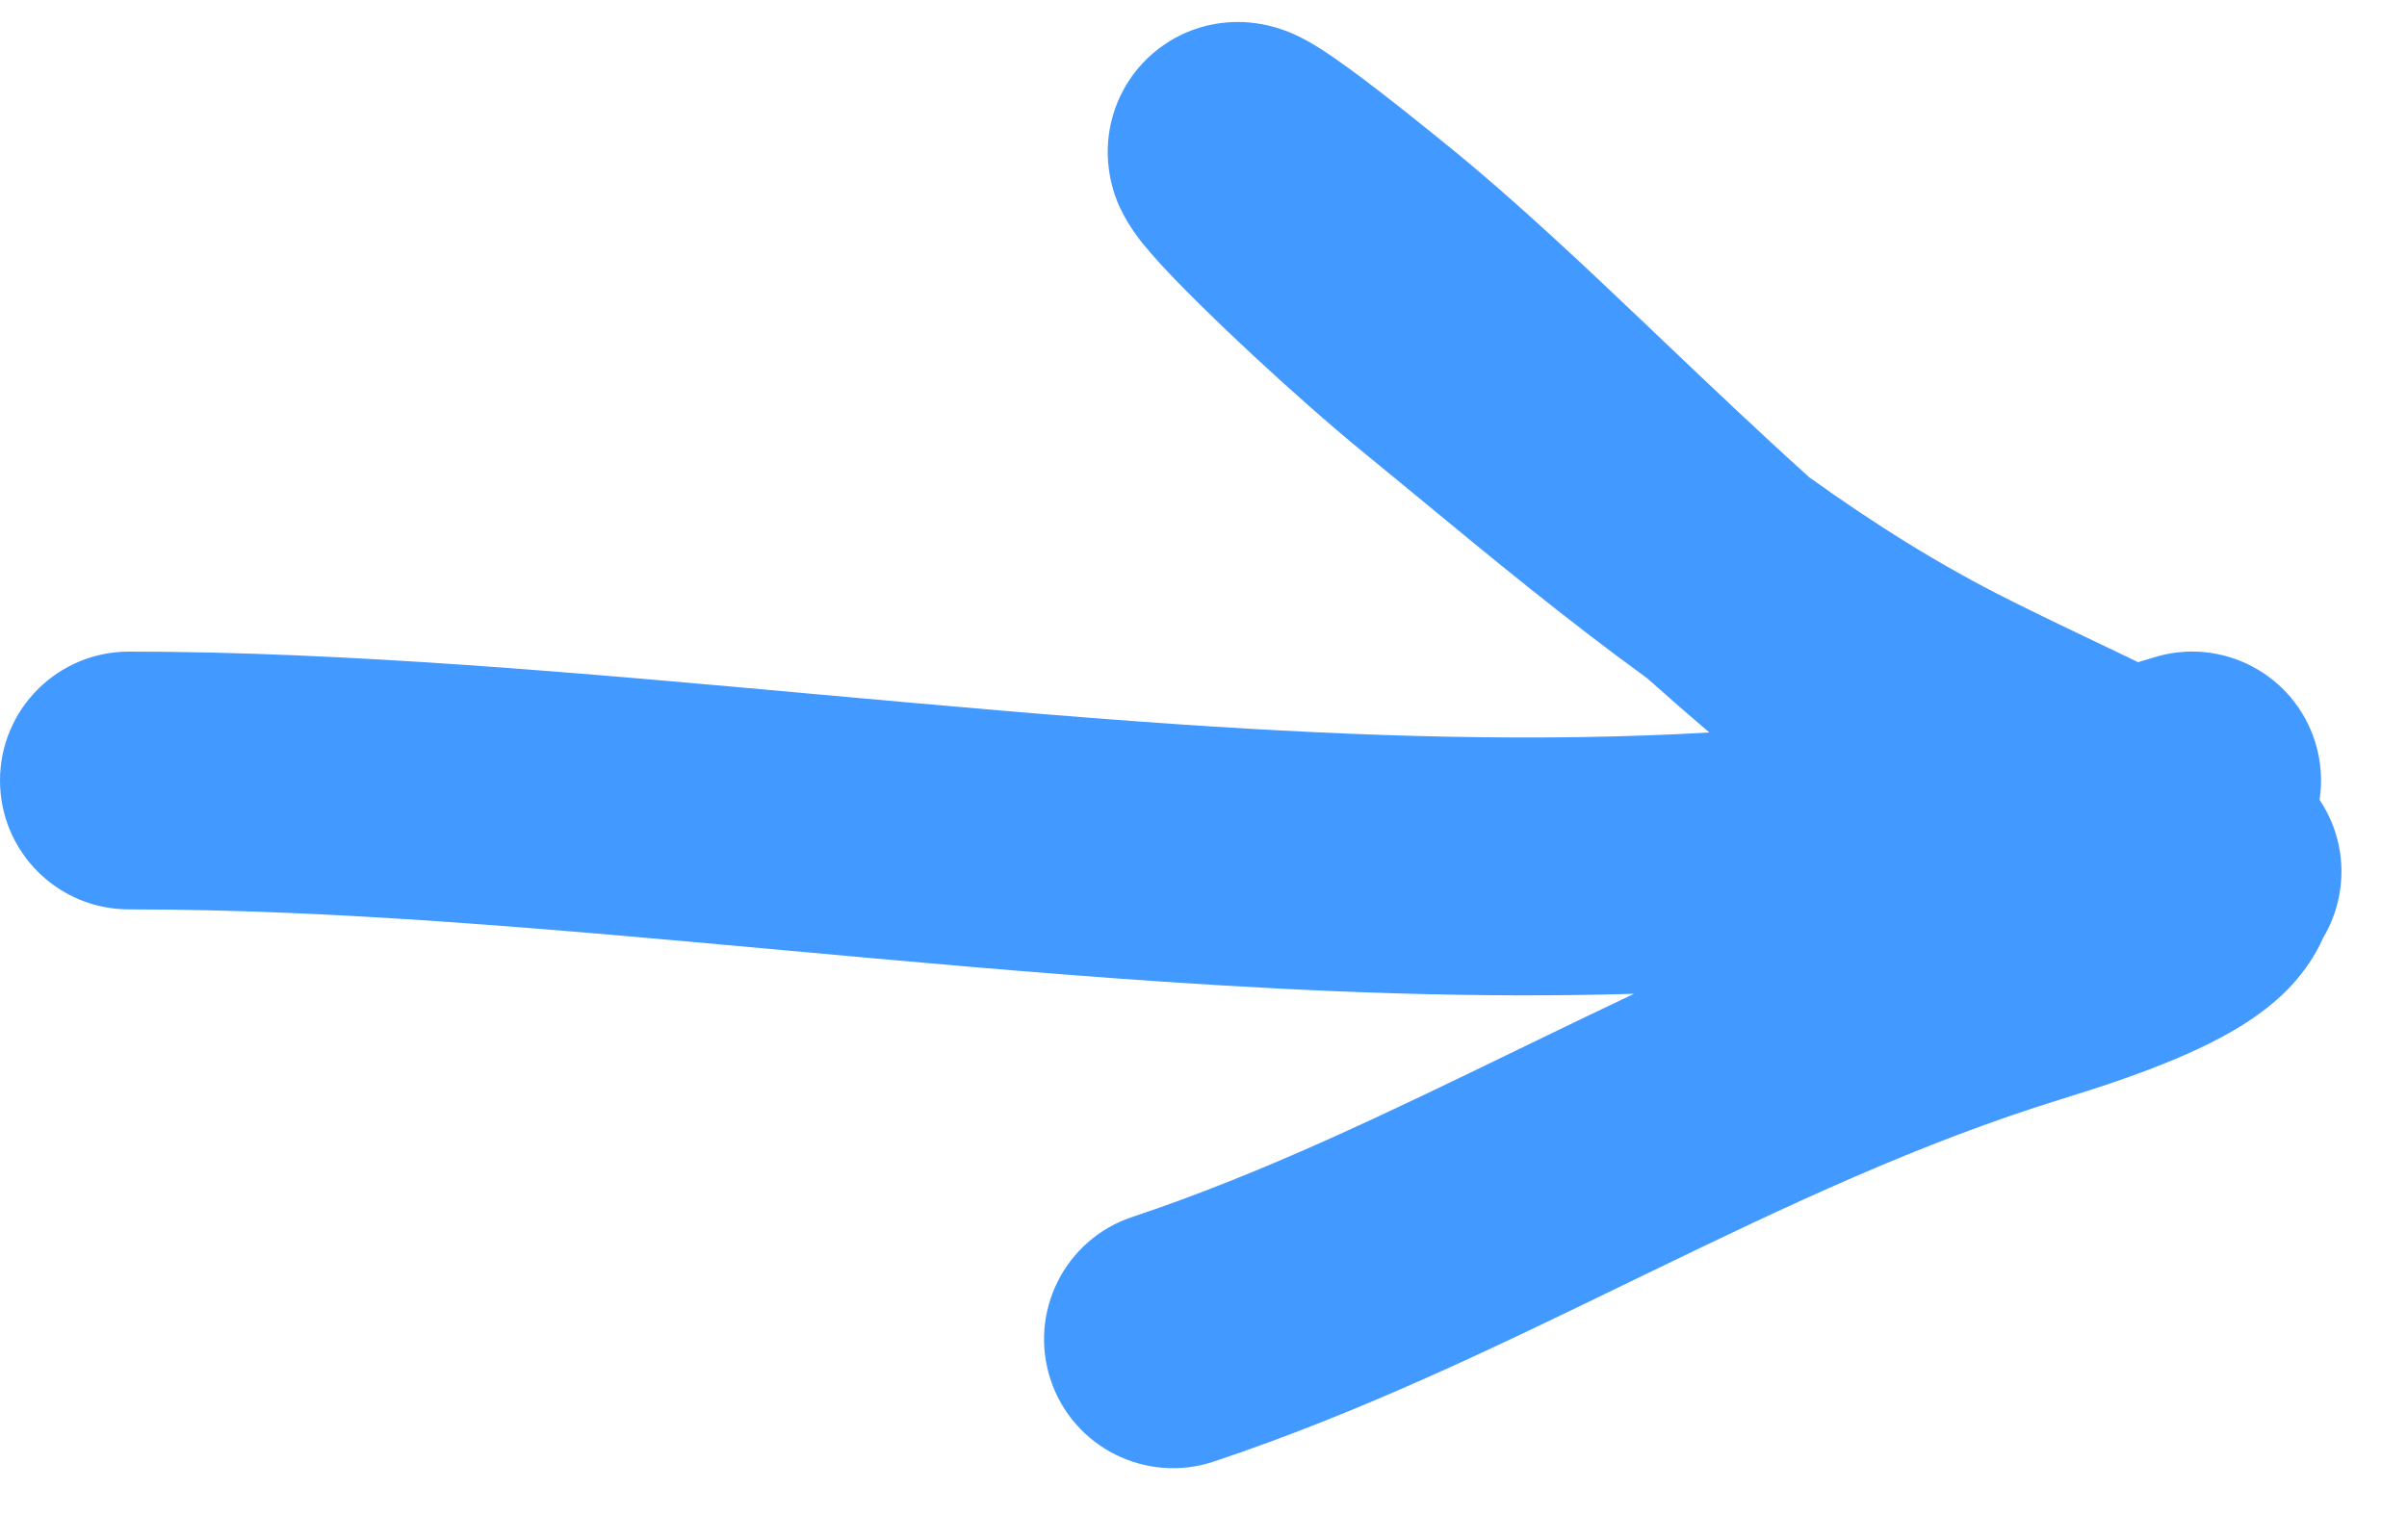 <svg width="25" height="16" viewBox="0 0 25 16" fill="none" xmlns="http://www.w3.org/2000/svg">
<path fill-rule="evenodd" clip-rule="evenodd" d="M14.72 5.159C15.481 5.787 16.265 6.435 17.106 7.045C17.215 7.142 17.325 7.239 17.436 7.336C17.54 7.427 17.647 7.518 17.754 7.61C16.007 7.712 14.161 7.655 12.255 7.526C11.038 7.444 9.78 7.33 8.516 7.216L8.516 7.216C6.065 6.994 3.59 6.77 1.339 6.77C0.6 6.77 0 7.369 0 8.109C0 8.849 0.6 9.448 1.339 9.448C3.478 9.448 5.729 9.653 8.094 9.868L8.094 9.868C9.387 9.986 10.714 10.107 12.075 10.199C13.695 10.308 15.343 10.374 16.972 10.325C16.63 10.486 16.294 10.649 15.964 10.809L15.768 10.904L15.768 10.904C14.387 11.574 13.112 12.193 11.76 12.644C11.058 12.877 10.679 13.636 10.913 14.338C11.147 15.039 11.905 15.419 12.607 15.185C14.131 14.677 15.551 13.987 16.893 13.335L17.133 13.219C18.572 12.521 19.941 11.872 21.424 11.415C22.268 11.156 23.005 10.877 23.489 10.515C23.686 10.369 23.963 10.119 24.13 9.742C24.206 9.615 24.262 9.472 24.293 9.318C24.366 8.955 24.284 8.596 24.092 8.31C24.122 8.115 24.109 7.91 24.046 7.709C23.825 7.003 23.074 6.61 22.368 6.831C22.314 6.848 22.261 6.864 22.207 6.88C22.054 6.805 21.895 6.73 21.736 6.654L21.724 6.648C21.45 6.517 21.169 6.383 20.88 6.238C20.139 5.868 19.459 5.438 18.793 4.96C18.282 4.5 17.78 4.022 17.278 3.545L17.278 3.545L17.098 3.373C16.419 2.727 15.729 2.077 15.068 1.539C14.374 0.974 13.882 0.596 13.596 0.435C13.55 0.409 13.478 0.37 13.39 0.334L13.387 0.333C13.334 0.312 13.109 0.22 12.815 0.229C12.646 0.234 12.334 0.276 12.033 0.507C11.701 0.762 11.557 1.109 11.518 1.392C11.46 1.807 11.616 2.125 11.641 2.175L11.643 2.179C11.725 2.349 11.831 2.482 11.867 2.528L11.868 2.529C11.925 2.599 11.987 2.67 12.046 2.735C12.493 3.225 13.463 4.128 14.154 4.694C14.342 4.847 14.53 5.003 14.72 5.159ZM13.96 0.855L13.963 0.859C13.952 0.845 13.95 0.843 13.96 0.855Z" fill="#4299FF"/>
</svg>
